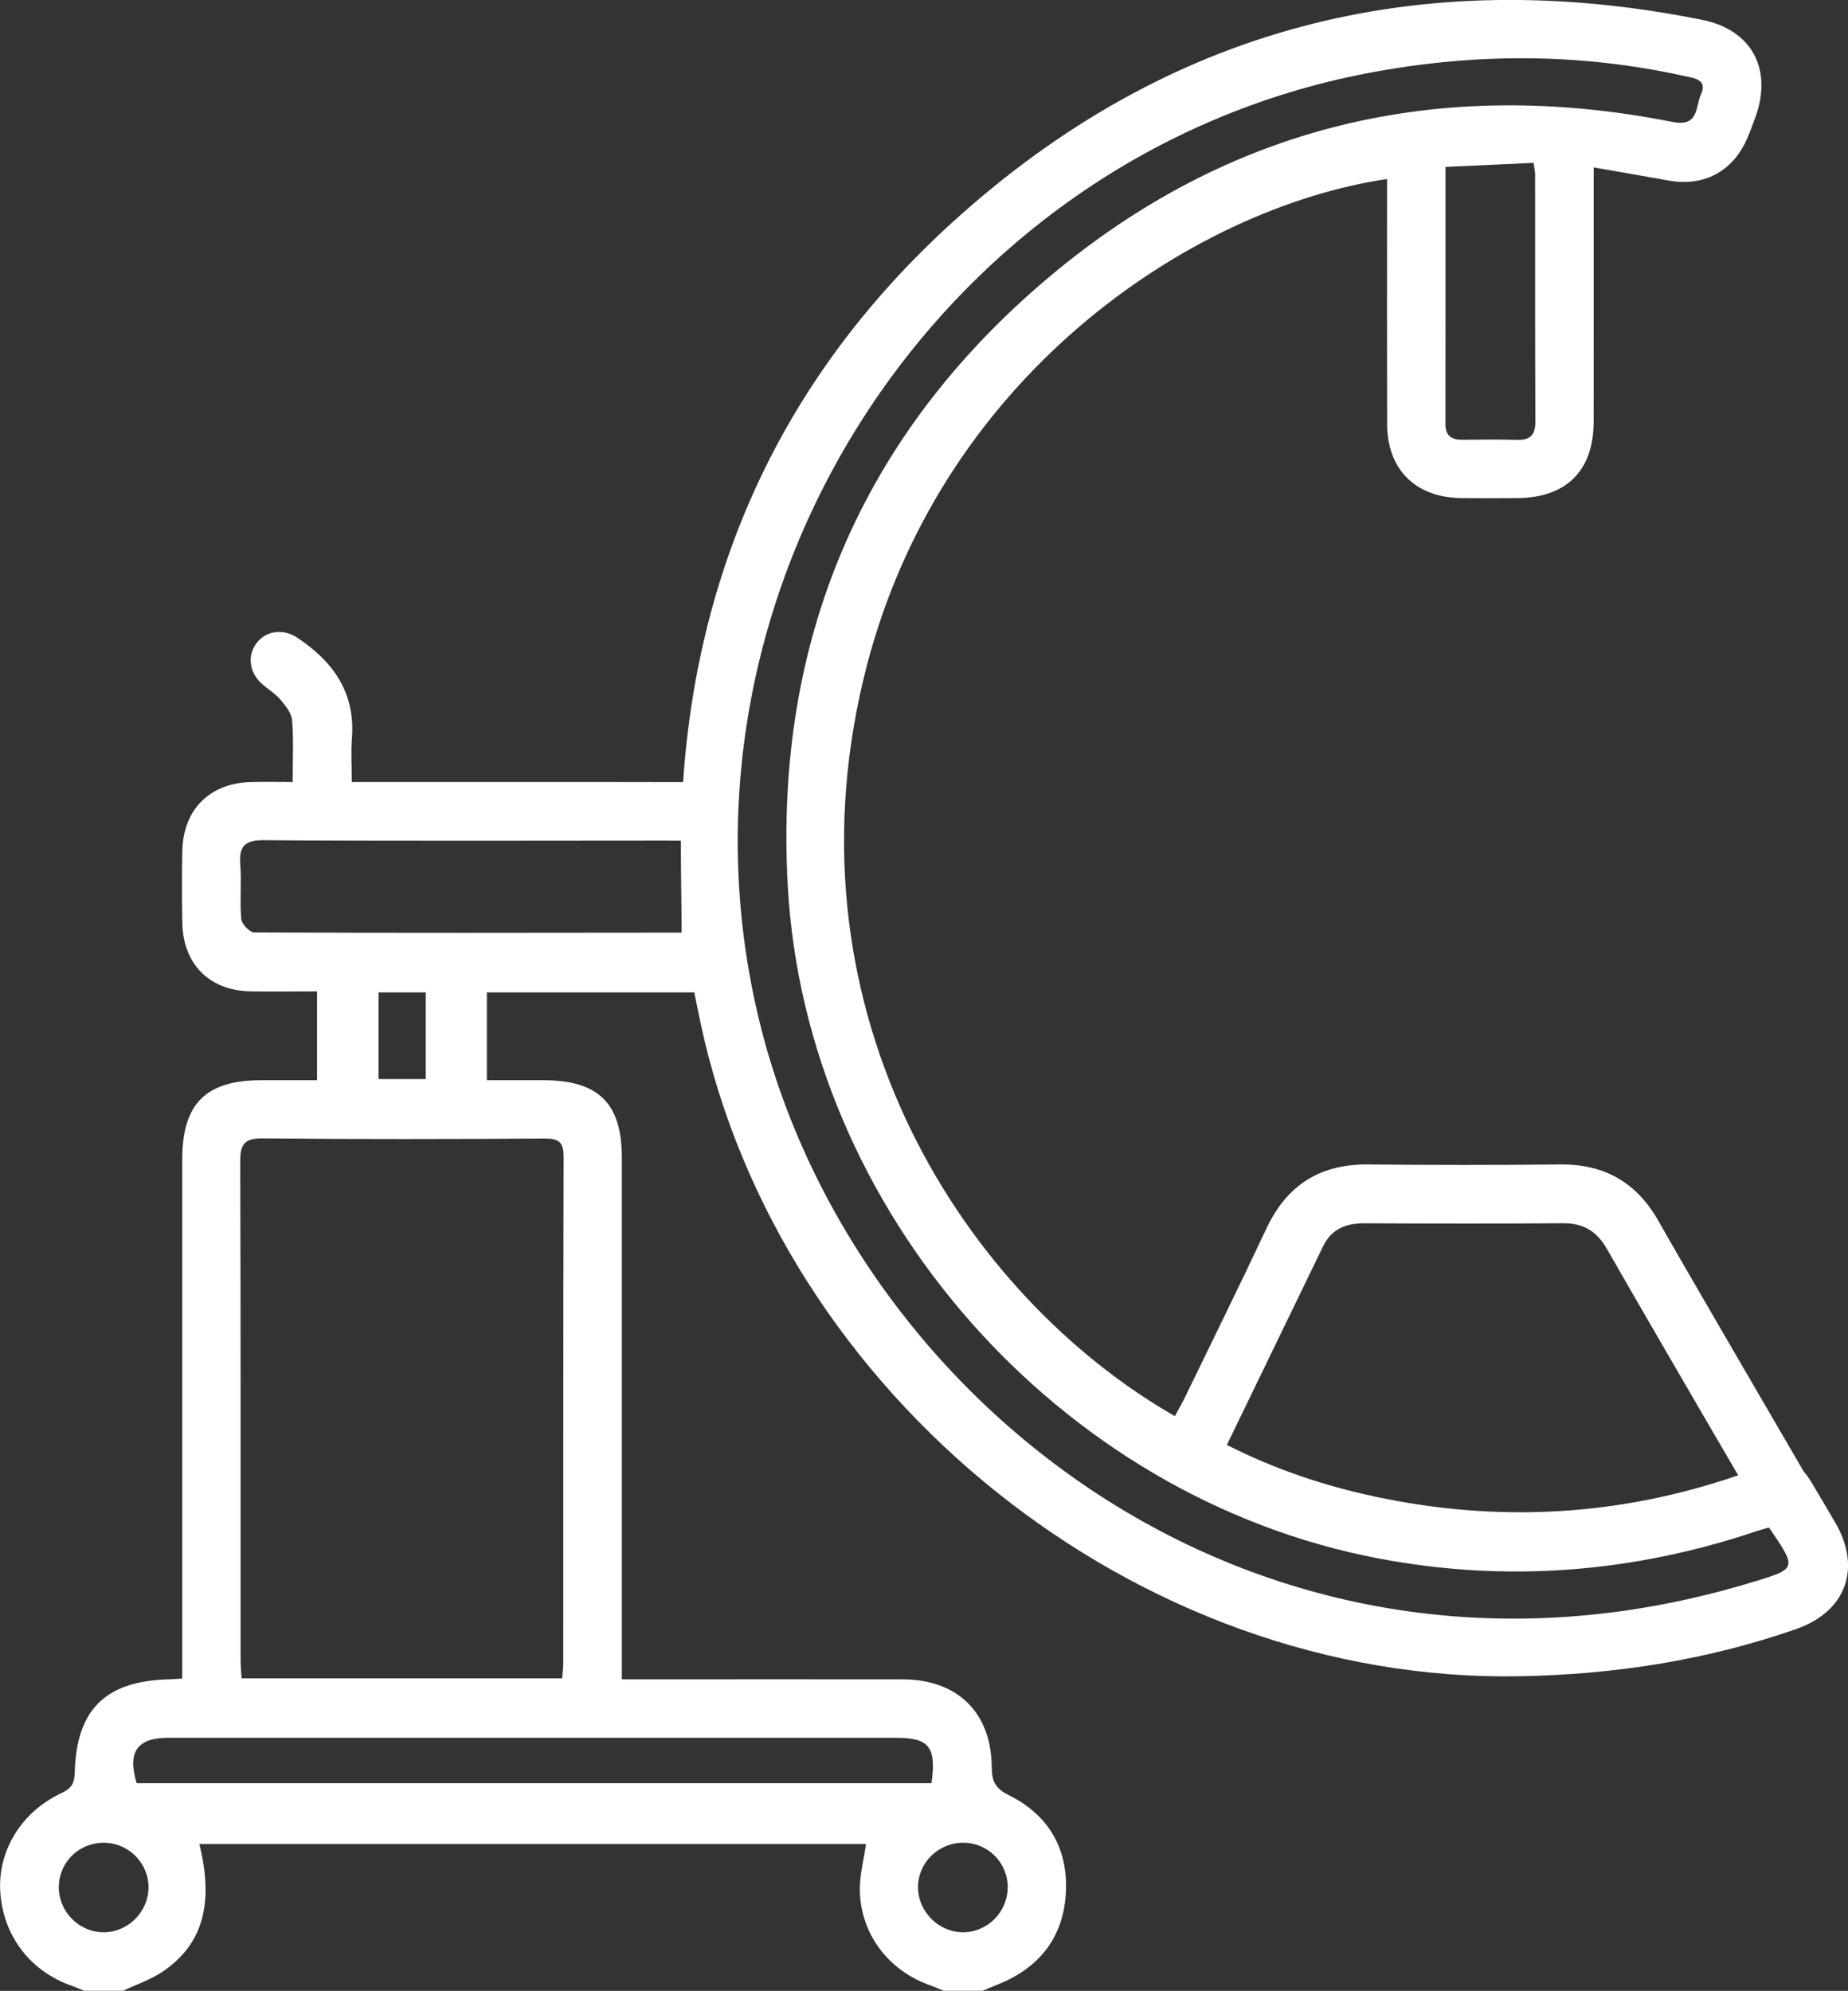 <?xml version="1.0" encoding="UTF-8"?>
<svg id="Capa_2" data-name="Capa 2" xmlns="http://www.w3.org/2000/svg" viewBox="0 0 355.78 383.22">
  <rect x="0" y="0" width="355.78" height="383.22" fill="#333333" stroke="none"/>
  <defs>
    <style>
      .cls-1 {
        fill: #fff;
        stroke-width: 0px;
      }
    </style>
  </defs>
  <g id="Capa_1-2" data-name="Capa 1">
    <path class="cls-1" d="M353.3,293.05c-1.44-2.48-2.9-4.95-4.37-7.41-.58-.97-1.13-1.76-1.68-2.39-5.03-8.66-23.31-39.97-27.9-48.12-4.2-7.46-10.37-11.07-18.95-10.98-12.35.13-24.71.12-37.06,0-9.24-.08-15.61,3.98-19.54,12.35-5.13,10.94-10.49,21.78-15.76,32.65-.57,1.17-1.24,2.3-1.86,3.44-40.33-23.12-75.39-77.02-59.97-141.76,13.83-58.07,63.19-90.79,100.83-96.37,0,1.39,0,2.75,0,4.11,0,14.35-.03,28.7.01,43.05.03,8.77,5.47,14.16,14.28,14.25,3.62.04,7.24.03,10.86,0,9.34-.06,14.6-5.28,14.62-14.62.03-14.85,0-29.69.01-44.54,0-1.33,0-2.66,0-4.49,5.19.91,9.84,1.71,14.48,2.54,6.61,1.2,12.18-1.69,14.94-7.82.61-1.36,1.12-2.77,1.64-4.17,3.46-9.33-.51-17-10.18-18.95-54.56-10.97-103.13,1.51-144.34,38.97-31.73,28.83-48.96,65.11-51.85,107.75-.31,0-.61.01-.89.01-11.98-.04-46.83-.02-58.81-.02h-4.09c0-3.25-.17-5.88.03-8.48.67-8.74-3.62-14.72-10.52-19.3-2.69-1.79-5.9-1.37-7.74.92-1.86,2.31-1.6,5.53.72,7.76,1.16,1.12,2.65,1.94,3.69,3.15,1.01,1.18,2.21,2.64,2.33,4.06.32,3.8.11,7.65.11,11.89-2.92,0-5.51-.06-8.1.01-7.93.23-12.99,5.33-13.14,13.3-.09,4.61-.09,9.23,0,13.85.16,7.96,5.3,13.04,13.23,13.14,4.21.06,8.42,0,12.71,0v17.1c-3.83,0-7.31,0-10.79,0-10.68.02-15.17,4.55-15.17,15.31,0,31.82,0,63.63,0,95.45v4.41c-1.17.07-1.78.14-2.39.15-12.37.27-18.01,5.77-18.31,18.07-.05,2.06-.74,2.99-2.6,3.86-7.66,3.58-12.18,11.04-11.74,18.84.48,8.5,5.74,15.44,13.8,18.23.8.28,1.58.63,2.37.95h7.49c2.56-1.21,5.32-2.13,7.64-3.7,7.69-5.21,9.89-13.06,7.04-24.55h128.34c-.42,3.03-1.26,6.09-1.18,9.12.23,8.33,5.56,15.23,13.42,18.04.92.33,1.81.72,2.72,1.09h7.49c1.01-.42,2.02-.85,3.04-1.26,8.1-3.26,12.65-9.29,13.01-17.95.34-8.35-3.5-14.73-11.02-18.45-2.52-1.25-3.26-2.61-3.27-5.34-.06-10.57-6.6-16.92-17.14-16.94-16.6-.03-33.19,0-49.79,0h-4.28v-4.95c0-31.82,0-63.63,0-95.45,0-10.5-4.48-14.91-15.08-14.93-3.68,0-7.37,0-10.91,0v-16.9h39.93c.44,2.13.83,4.08,1.24,6.03,15.31,71.41,83.83,126.94,157.66,125.6,18.24-.33,35.98-3.07,53.2-9.07,9.64-3.36,12.7-11.67,7.55-20.55ZM254.74,239.87c1.62-3.33,4.42-4.42,7.98-4.4,12.73.06,25.46.09,38.18-.01,3.94-.03,6.54,1.55,8.47,4.95,4.03,7.09,18.13,31.37,25.27,43.57-22.79,7.85-46.1,9.18-69.88,4.11-9.87-2.11-19.39-5.29-28.56-9.96,6.26-12.92,12.39-25.59,18.53-38.25ZM292.06,84.67c-3.49-.1-6.99-.06-10.48-.02-2.1.03-3.3-.73-3.3-3.02.02-16.32.01-32.64.01-49.5,5.94-.27,11.37-.53,16.96-.78.15,1.08.29,1.67.29,2.26.01,15.84-.02,31.68.05,47.52.01,2.59-.98,3.61-3.53,3.54ZM19.9,371.94c-4.82-.03-8.76-4.16-8.57-8.98.19-4.75,4.07-8.36,8.85-8.25,4.71.11,8.49,4.03,8.41,8.73-.09,4.68-4.03,8.53-8.69,8.5ZM194,363.46c-.09,4.7-4.01,8.53-8.68,8.48-4.64-.04-8.57-3.99-8.58-8.63-.02-4.83,4.02-8.72,8.92-8.6,4.73.12,8.45,4.01,8.35,8.75ZM172.58,334.51c6.3,0,7.73,1.78,6.75,8.74H26.31c-1.82-5.99.09-8.74,6.02-8.74,46.75-.01,93.5,0,140.25,0ZM104.85,219.16c2.73-.02,3.67.68,3.66,3.54-.09,32.55-.06,65.1-.07,97.65,0,.84-.13,1.69-.22,2.72h-61.71c-.07-1.28-.19-2.48-.19-3.69-.01-31.93.04-63.86-.07-95.78-.01-3.33.76-4.51,4.34-4.47,18.08.18,36.17.14,54.26.03ZM72.88,207.71v-16.68h9.08v16.68h-9.08ZM130.93,179.52c-27.33.03-54.65.08-81.98-.04-.88,0-2.42-1.61-2.5-2.57-.31-3.47.08-6.99-.19-10.47-.27-3.53.84-4.74,4.55-4.71,18.22.18,59.31.09,77.53.08.91,0,1.83.02,2.75.02-.03,5.82.13,11.66.13,17.58.15-.06-.07.11-.3.11ZM337.94,304.37c-93.5,28.83-173.49-33.34-191.71-107.67C126.1,114.52,180.46,29.84,263.41,14.06c20.37-3.87,40.63-3.91,60.89.58,1.99.44,4.49.68,3.15,3.59-1.05,2.29-.35,6.25-5.43,5.25-44.83-8.9-85.48.62-120.37,30.12-35.91,30.35-52.58,69.89-49.99,116.88,3.44,62.54,52.12,117.73,113.61,129.48,24.76,4.73,49.15,2.78,73.04-5.27.7-.23,1.41-.42,2.26-.66,5.35,7.83,5.36,7.89-2.63,10.36Z"/>
  </g>
</svg>